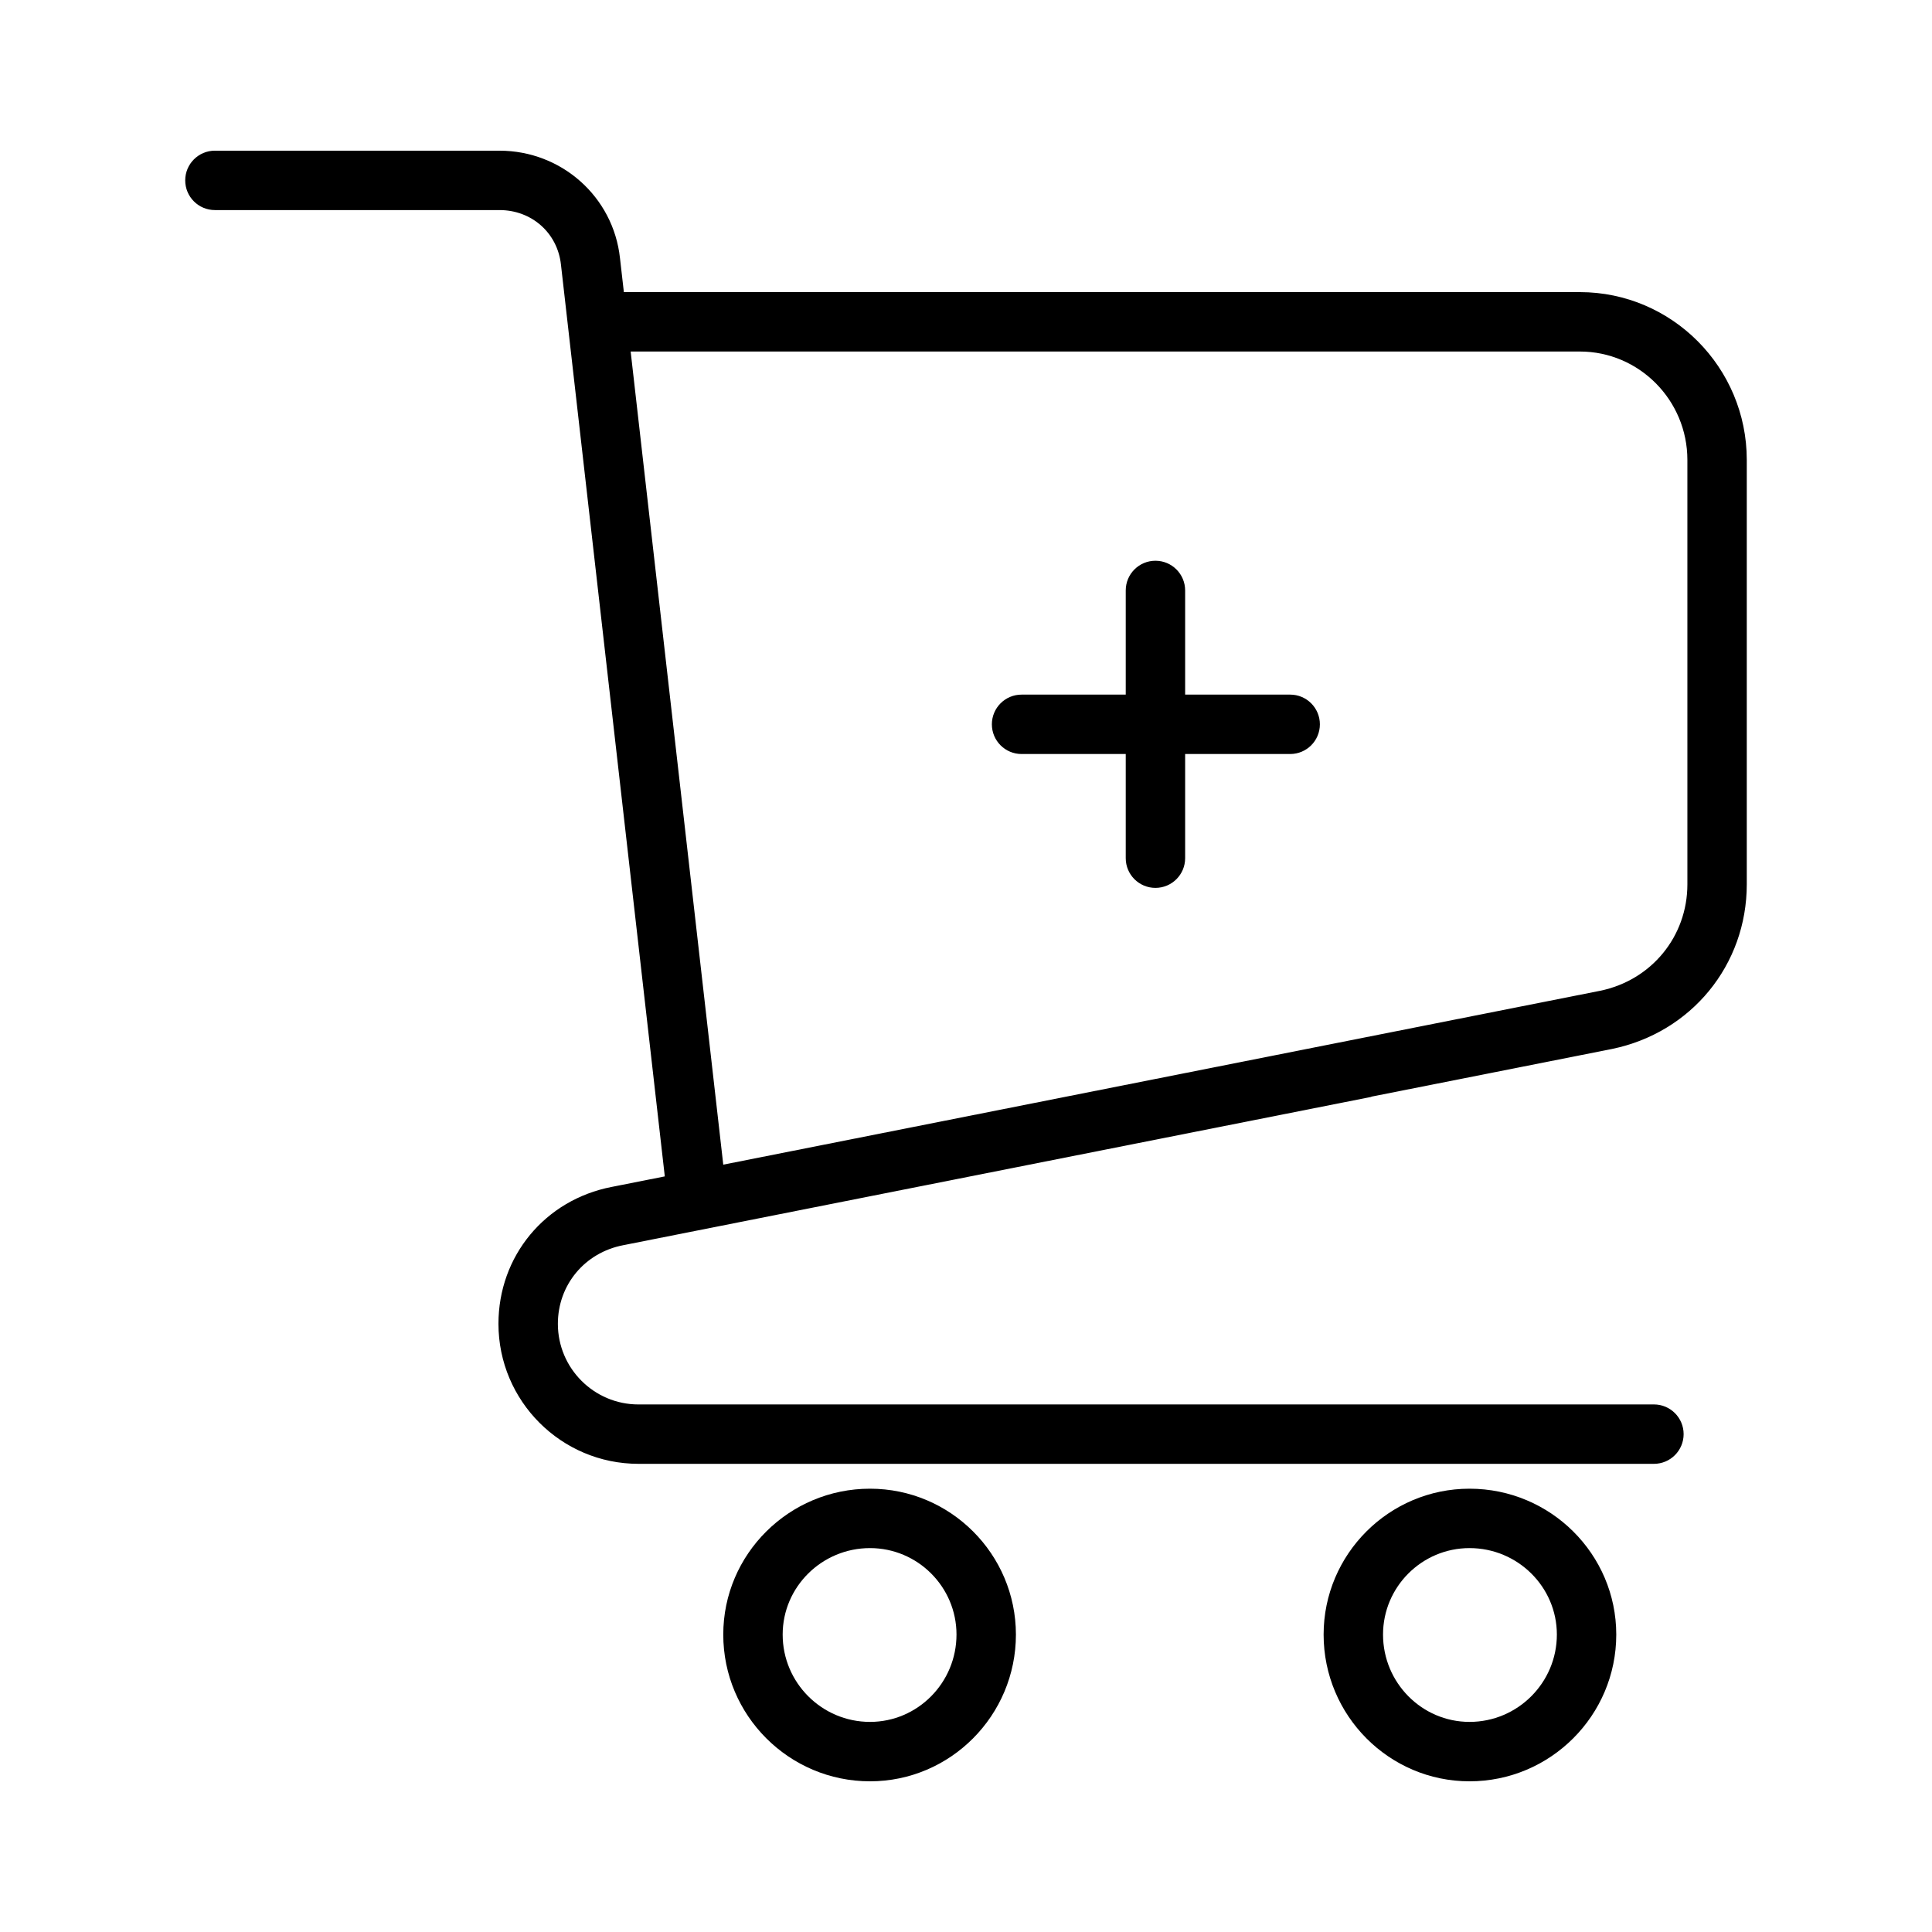 <?xml version="1.0" encoding="UTF-8"?>
<!-- Uploaded to: SVG Repo, www.svgrepo.com, Generator: SVG Repo Mixer Tools -->
<svg fill="#000000" width="800px" height="800px" version="1.1" viewBox="144 144 512 512" xmlns="http://www.w3.org/2000/svg">
 <g>
  <path d="m562.68 221.41h-253.35l-1.031-9.035c-1.77-16.215-15.492-28.441-31.93-28.441l-75.414-0.004c-4.344 0-7.871 3.519-7.871 7.871 0 4.352 3.527 7.871 7.871 7.871h75.422c8.527 0 15.367 6.062 16.281 14.445l27.52 241.64-14.051 2.785c-17.68 3.418-30.031 18.332-30.031 36.281 0 20.469 16.641 37.109 37.102 37.109h269.11c4.344 0 7.871-3.519 7.871-7.871 0-4.352-3.527-7.871-7.871-7.871l-269.11 0.004c-11.777 0-21.355-9.59-21.355-21.363 0-10.305 7.102-18.863 17.312-20.836l198.14-39.285c0.094-0.016 0.164-0.086 0.262-0.109l63.613-12.609c21.043-4.32 35.746-22.27 35.746-43.641v-112.46c0-24.52-19.844-44.477-44.238-44.477zm28.496 156.94c0 13.816-9.523 25.418-23.113 28.215l-232.39 46.082-24.543-215.49h251.54c15.719 0 28.504 12.887 28.504 28.727z"/>
  <path d="m374.56 538.52c-21.445 0-38.887 17.344-38.887 38.66 0 21.453 17.445 38.887 38.887 38.887 21.316 0 38.668-17.445 38.668-38.887-0.008-21.32-17.348-38.66-38.668-38.66zm0 61.801c-12.77 0-23.145-10.383-23.145-23.145 0-12.633 10.383-22.914 23.145-22.914 12.633 0 22.922 10.281 22.922 22.914-0.004 12.762-10.285 23.145-22.922 23.145z"/>
  <path d="m533.44 538.52c-21.316 0-38.668 17.344-38.668 38.66 0 21.453 17.344 38.887 38.668 38.887 21.445 0 38.887-17.445 38.887-38.887 0-21.32-17.445-38.66-38.887-38.66zm0 61.801c-12.633 0-22.922-10.383-22.922-23.145 0-12.633 10.281-22.914 22.922-22.914 12.762 0 23.145 10.281 23.145 22.914 0 12.762-10.383 23.145-23.145 23.145z"/>
  <path d="m485.91 328.08h-27.836v-27.605c0-4.352-3.527-7.871-7.871-7.871s-7.871 3.519-7.871 7.871v27.605h-27.605c-4.344 0-7.871 3.519-7.871 7.871 0 4.352 3.527 7.871 7.871 7.871h27.605v27.605c0 4.352 3.527 7.871 7.871 7.871s7.871-3.519 7.871-7.871v-27.605h27.836c4.344 0 7.871-3.519 7.871-7.871 0-4.352-3.527-7.871-7.871-7.871z"/>
 </g>
</svg>